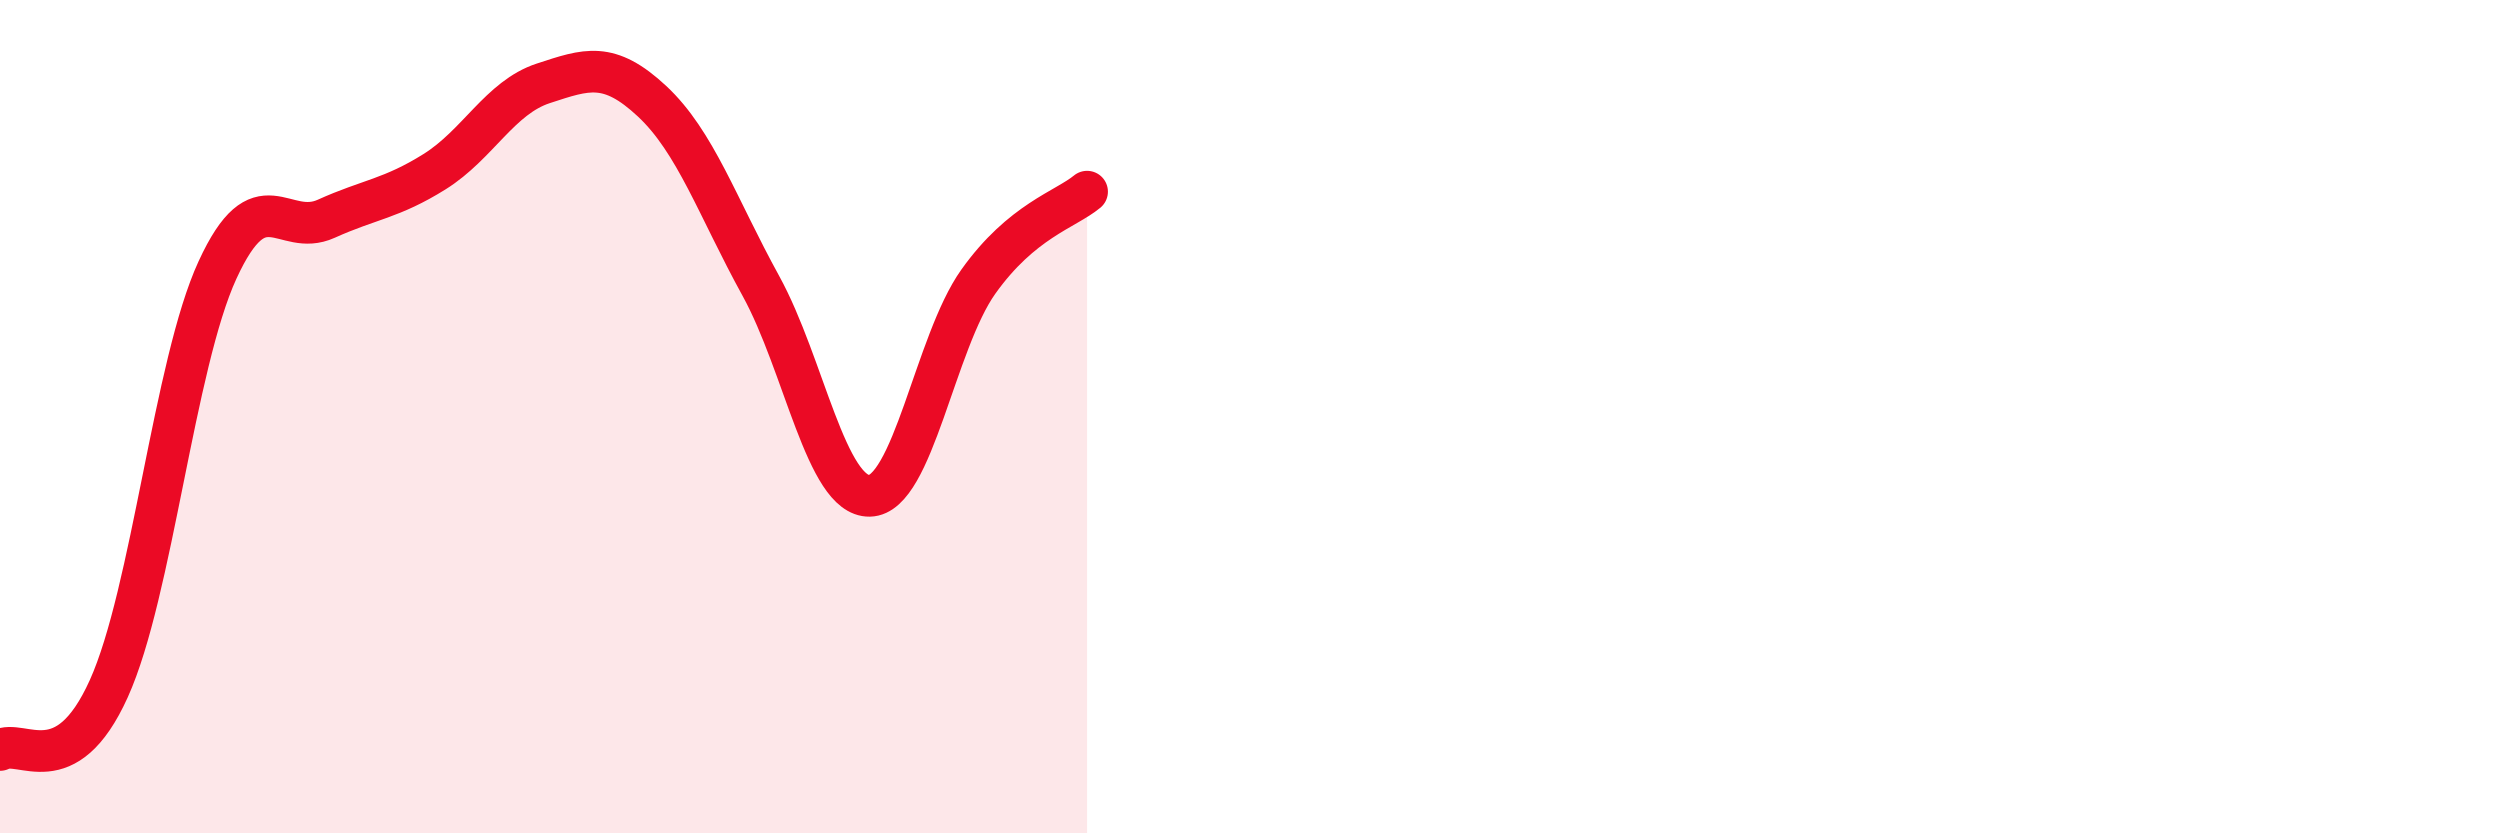 
    <svg width="60" height="20" viewBox="0 0 60 20" xmlns="http://www.w3.org/2000/svg">
      <path
        d="M 0,18 C 0.52,17.71 1.57,18.83 2.61,16.53 C 3.65,14.23 4.18,8.74 5.22,6.48 C 6.26,4.22 6.79,5.72 7.83,5.25 C 8.87,4.78 9.39,4.77 10.43,4.12 C 11.47,3.47 12,2.34 13.04,2 C 14.08,1.66 14.61,1.46 15.65,2.43 C 16.69,3.4 17.22,4.97 18.26,6.86 C 19.3,8.75 19.83,11.92 20.87,11.9 C 21.91,11.88 22.44,8.22 23.48,6.76 C 24.52,5.3 25.57,5.03 26.09,4.6L26.09 20L0 20Z"
        fill="#EB0A25"
        opacity="0.1"
        stroke-linecap="round"
        stroke-linejoin="round"
      />
      <path
        d="M 0,18 C 0.52,17.71 1.57,18.83 2.61,16.53 C 3.65,14.23 4.18,8.74 5.22,6.48 C 6.26,4.22 6.79,5.72 7.83,5.25 C 8.87,4.78 9.39,4.77 10.43,4.12 C 11.47,3.47 12,2.34 13.04,2 C 14.08,1.66 14.61,1.46 15.65,2.43 C 16.69,3.4 17.22,4.97 18.26,6.86 C 19.3,8.75 19.83,11.92 20.87,11.9 C 21.91,11.88 22.44,8.22 23.48,6.76 C 24.52,5.3 25.57,5.03 26.09,4.6"
        stroke="#EB0A25"
        stroke-width="1"
        fill="none"
        stroke-linecap="round"
        stroke-linejoin="round"
      />
    </svg>
  